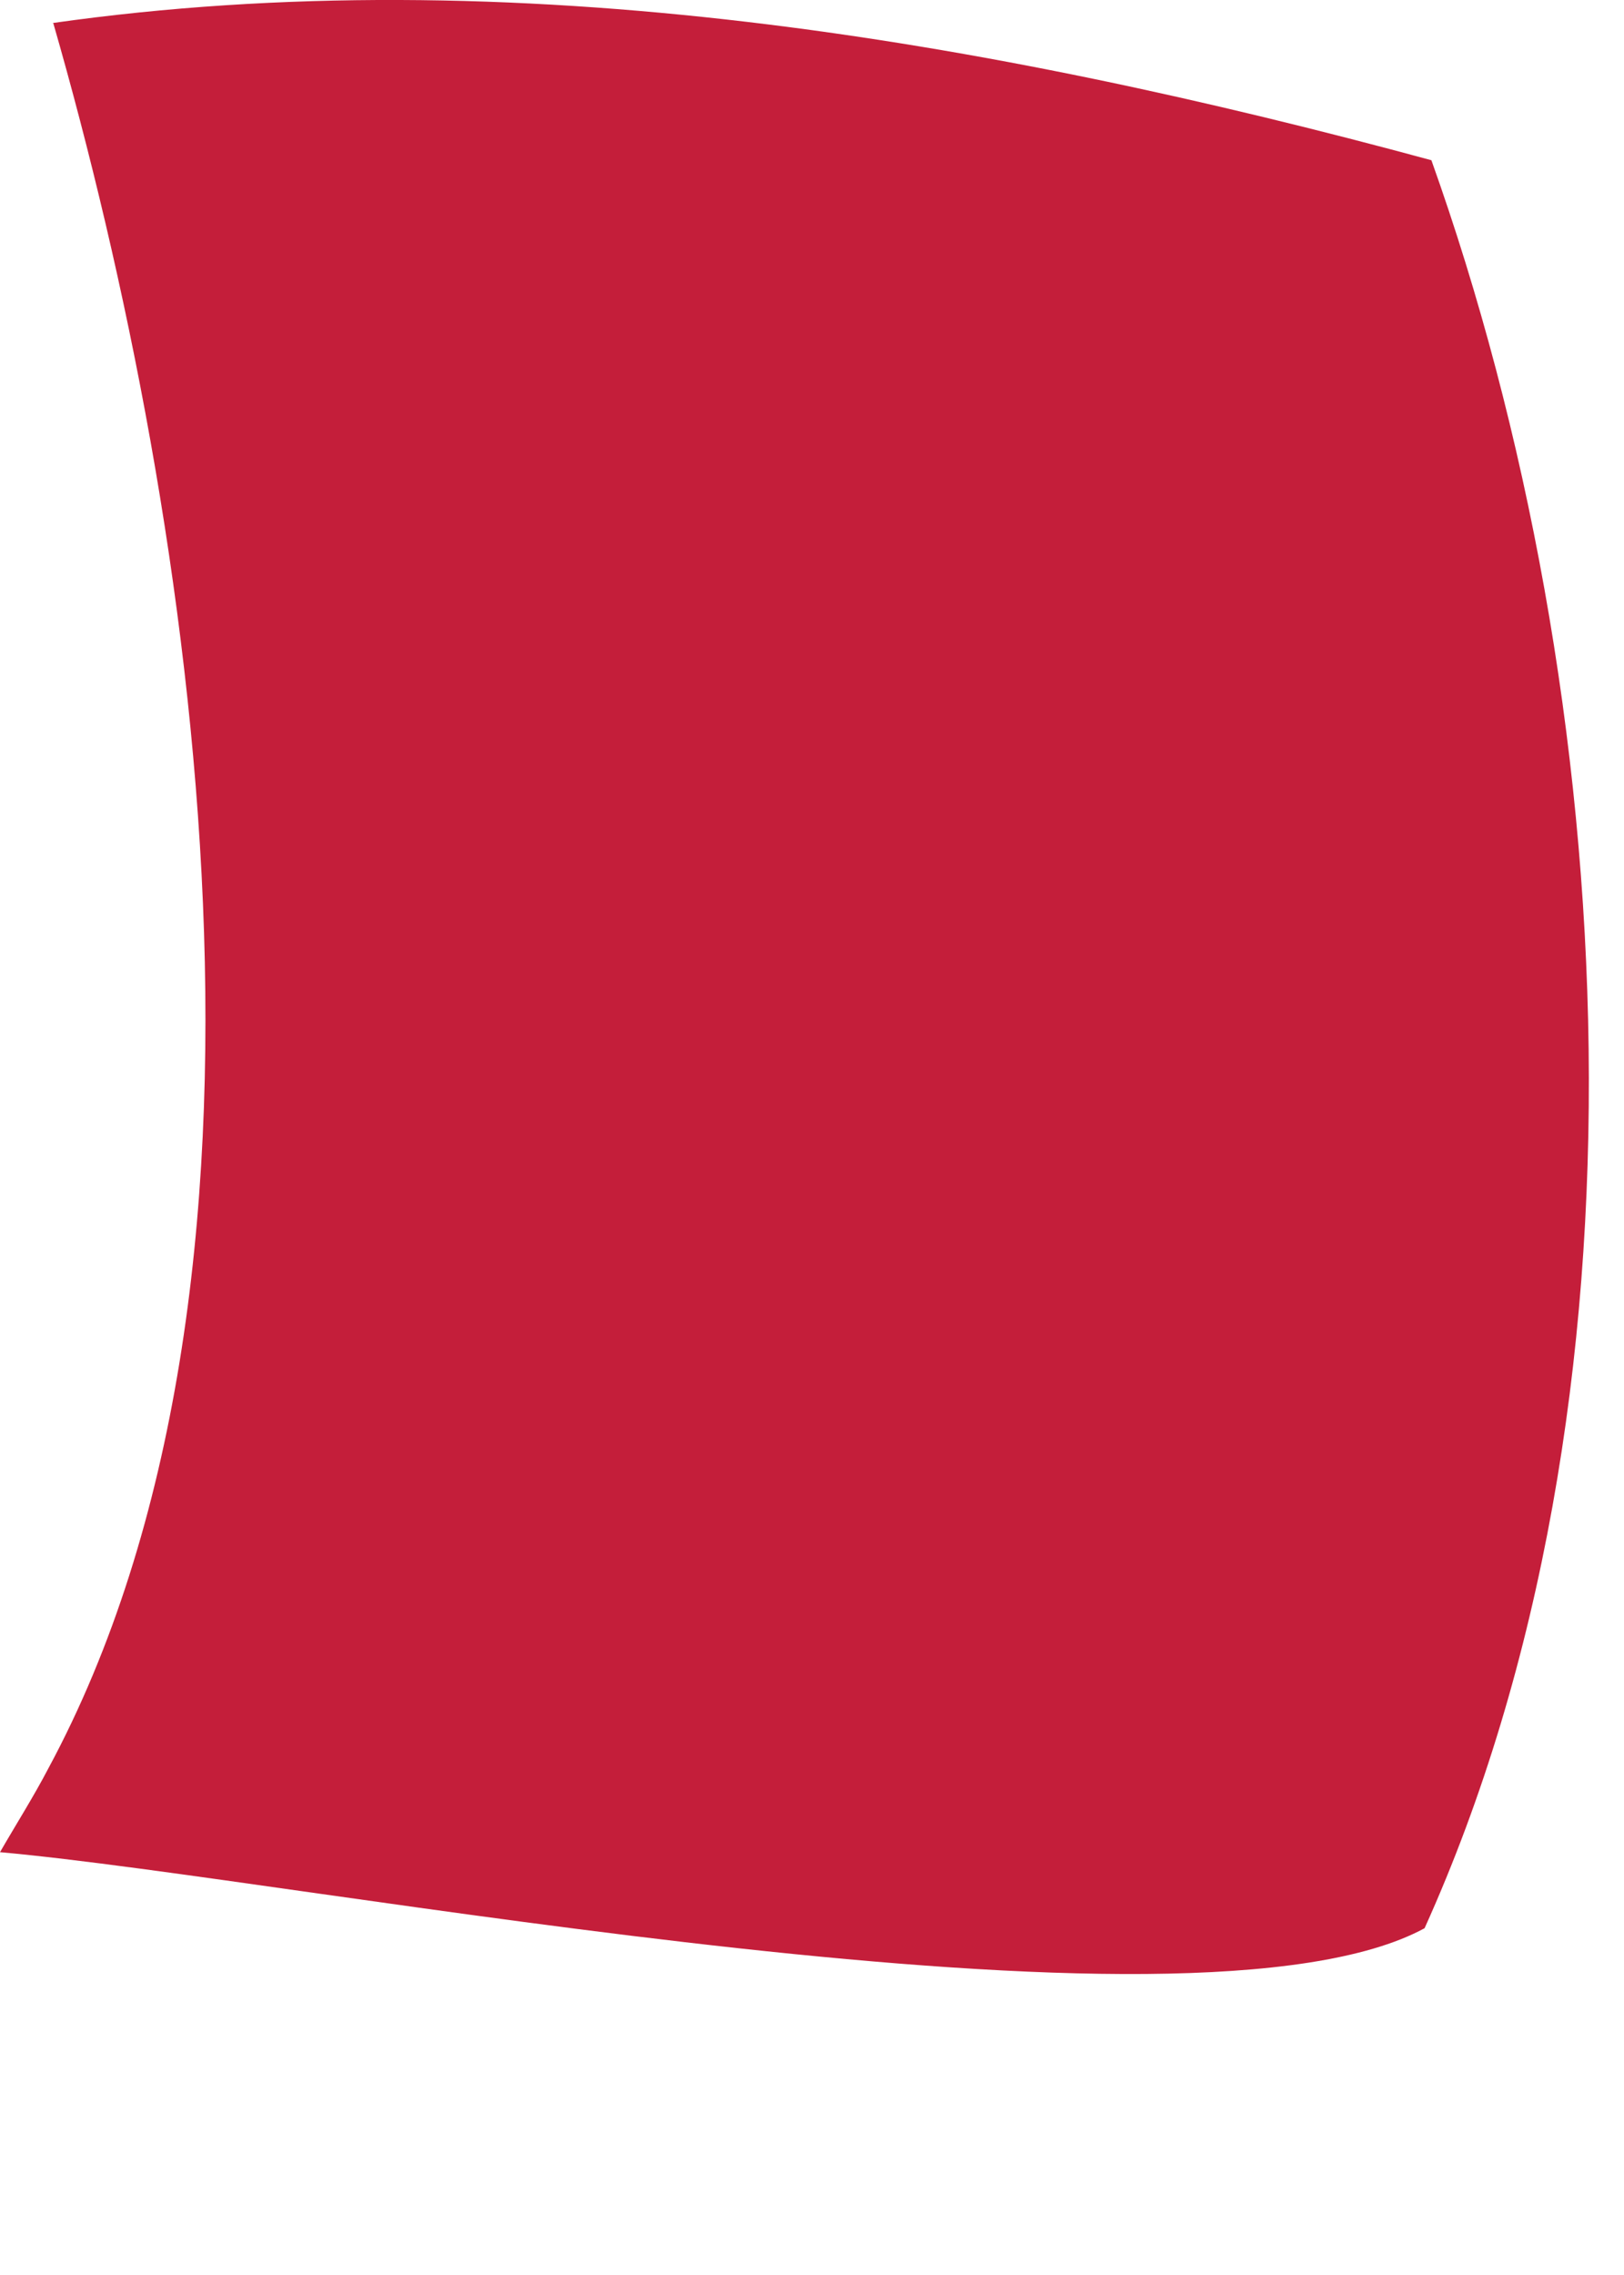<?xml version="1.0" encoding="utf-8"?>
<svg xmlns="http://www.w3.org/2000/svg" fill="none" height="100%" overflow="visible" preserveAspectRatio="none" style="display: block;" viewBox="0 0 5 7" width="100%">
<path d="M0.161 0.071C1.576 -0.13 3.038 0.122 4.407 0.493C4.997 2.145 5.115 4.32 4.386 5.933C3.663 6.325 0.945 5.784 0 5.699C0.049 5.614 0.103 5.529 0.149 5.441C0.951 3.953 0.611 1.623 0.164 0.071H0.161Z" fill="#C41E3A" id="Vector"/>
</svg>